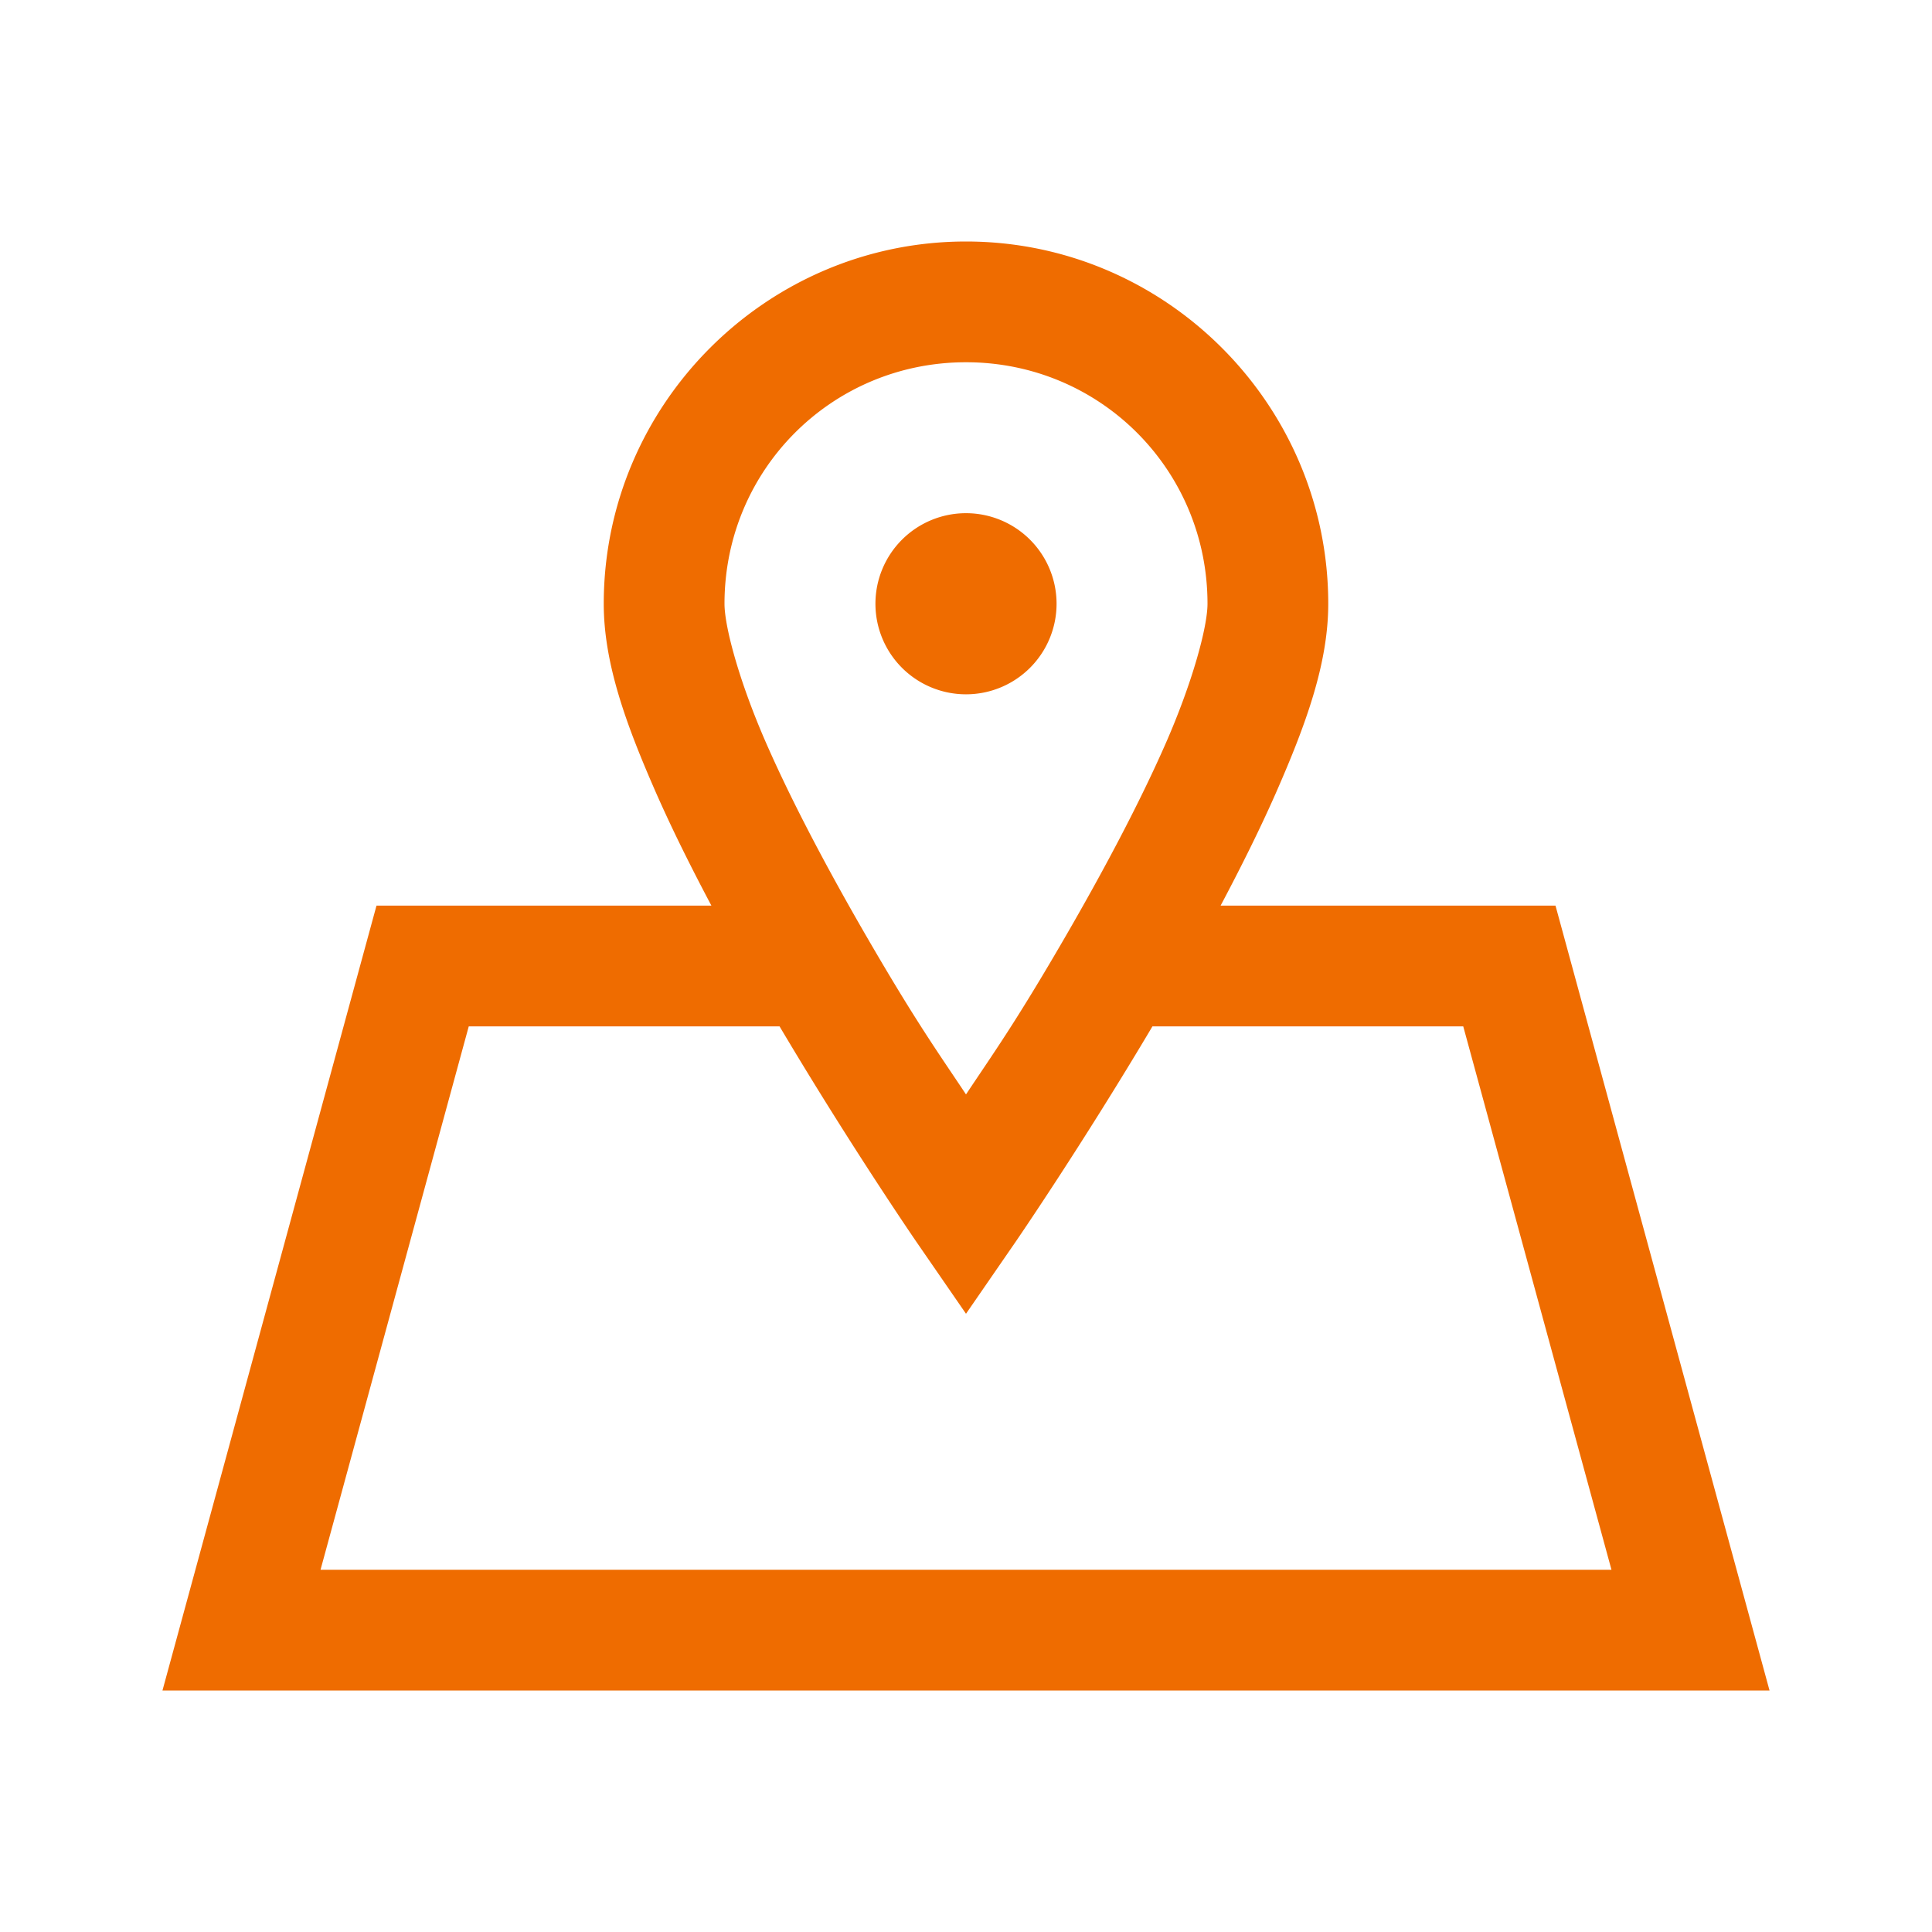 <svg fill="#ef6c00" xmlns="http://www.w3.org/2000/svg" viewBox="0 0 32 32" width="64px" height="64px"><path d="M 16 4 C 12.698 4 10 6.698 10 10 C 10 10.992 10.373 12.007 10.865 13.129 C 11.135 13.742 11.45 14.372 11.783 15 L 6.236 15 L 2.691 28 L 29.309 28 L 25.764 15 L 20.217 15 C 20.55 14.372 20.865 13.742 21.135 13.129 C 21.627 12.007 22 10.992 22 10 C 22 6.698 19.302 4 16 4 z M 16 6 C 18.22 6 20 7.78 20 10 C 20 10.388 19.748 11.312 19.303 12.324 C 18.858 13.337 18.248 14.476 17.635 15.533 C 16.819 16.94 16.456 17.441 16 18.127 C 15.544 17.441 15.181 16.94 14.365 15.533 C 13.752 14.476 13.142 13.337 12.697 12.324 C 12.252 11.312 12 10.388 12 10 C 12 7.78 13.78 6 16 6 z M 16 8.5 A 1.5 1.5 0 0 0 14.5 10 A 1.5 1.5 0 0 0 16 11.5 A 1.5 1.5 0 0 0 17.5 10 A 1.5 1.5 0 0 0 16 8.5 z M 7.764 17 L 12.912 17 C 14.084 18.975 15.178 20.568 15.178 20.568 L 16 21.76 L 16.822 20.568 C 16.822 20.568 17.916 18.975 19.088 17 L 24.236 17 L 26.691 26 L 5.309 26 L 7.764 17 z"/></svg>
